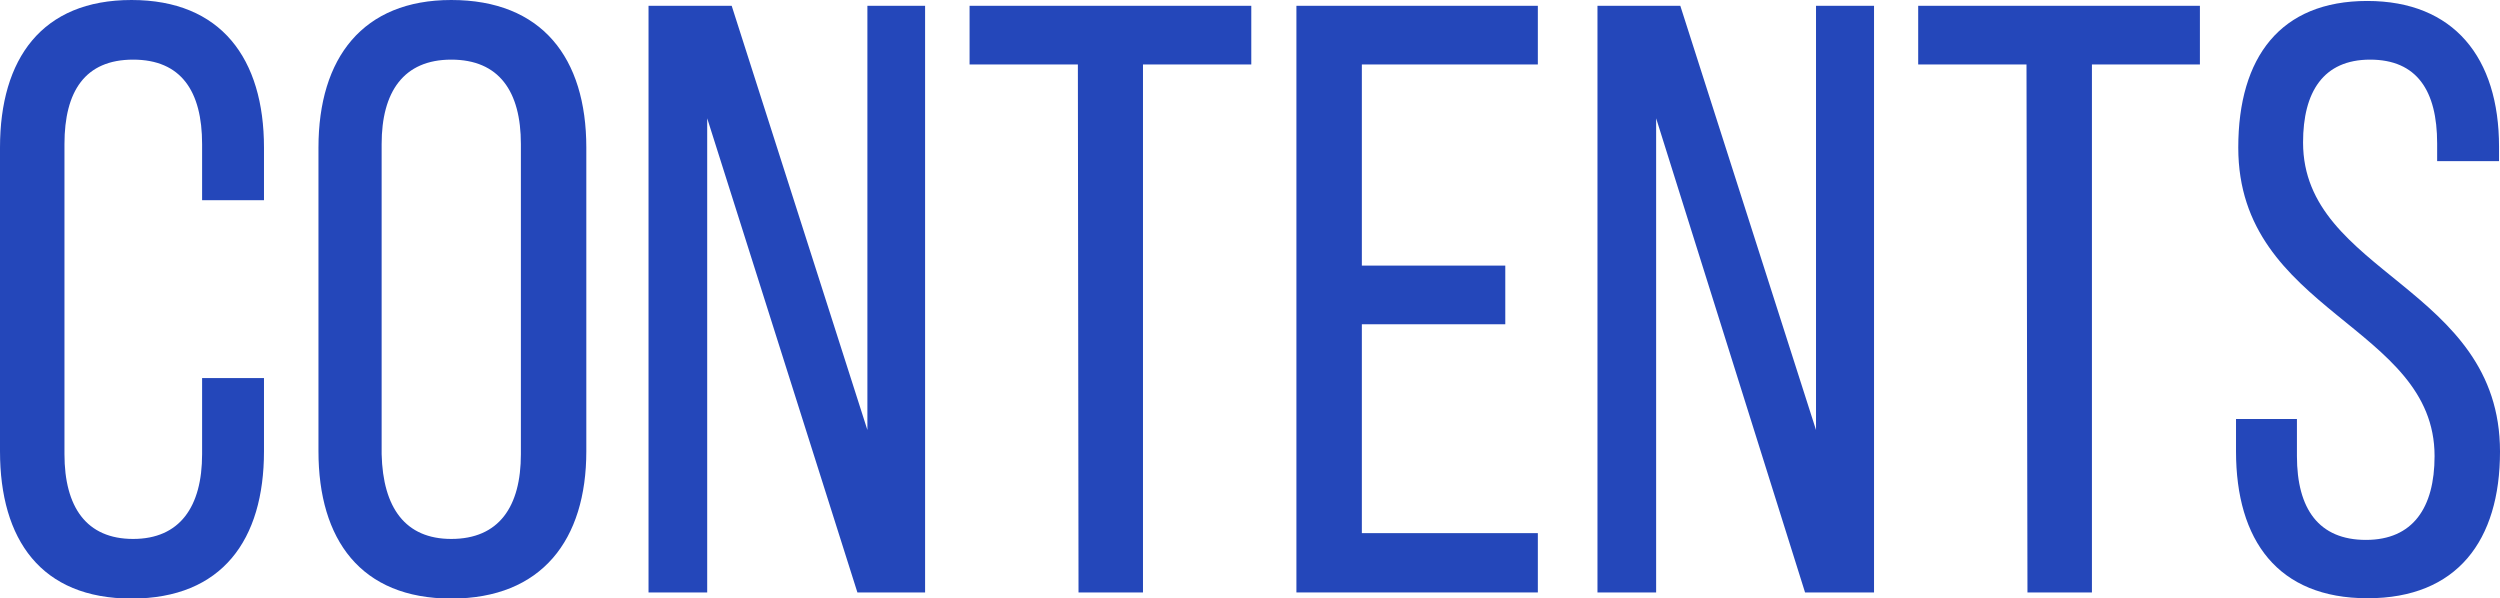 <svg xmlns="http://www.w3.org/2000/svg" viewBox="0 0 77.56 18.56"><defs><style>.cls-1{fill:#2447ba;}</style></defs><g id="レイヤー_2" data-name="レイヤー 2"><g id="テキスト"><path class="cls-1" d="M8.19,4.58V6.21H6.27V4.47c0-1.64-.65-2.62-2.14-2.62S2,2.83,2,4.47v9.62c0,1.64.68,2.63,2.13,2.63s2.14-1,2.14-2.63V11.73H8.19V14c0,2.75-1.3,4.57-4.11,4.57S0,16.74,0,14V4.58C0,1.82,1.3,0,4.08,0S8.19,1.82,8.19,4.58Z"/><path class="cls-1" d="M14,0c2.81,0,4.19,1.79,4.19,4.58V14c0,2.75-1.38,4.57-4.19,4.57S9.88,16.74,9.88,14V4.58C9.88,1.79,11.26,0,14,0Zm0,16.72c1.48,0,2.16-1,2.16-2.63V4.47c0-1.64-.68-2.62-2.16-2.62s-2.16,1-2.16,2.62v9.62C11.88,15.76,12.58,16.72,14,16.72Z"/><path class="cls-1" d="M20.12,18.38V.18H22.7l4.21,13.16V.18H28.7v18.2H26.6L21.94,3.67V18.38Z"/><path class="cls-1" d="M33.44,2H30.08V.18h8.74V2H35.46V18.38h-2Z"/><path class="cls-1" d="M46.7,10.06H42.25v6.48h5.46v1.84H40.22V.18h7.49V2H42.25V8.24H46.7Z"/><path class="cls-1" d="M49.56,18.38V.18h2.57l4.21,13.16V.18h1.8v18.2H56L51.38,3.67V18.38Z"/><path class="cls-1" d="M62.87,2H59.51V.18h8.74V2H64.9V18.38h-2Z"/><path class="cls-1" d="M77.53,4.55V5H75.61V4.45c0-1.64-.63-2.6-2.08-2.6s-2.08,1-2.08,2.57c0,4.08,6.11,4.47,6.11,9.59,0,2.76-1.33,4.55-4.11,4.55S69.37,16.77,69.37,14V13h1.89v1.15c0,1.64.68,2.6,2.14,2.6s2.13-1,2.13-2.6c0-4.06-6.09-4.45-6.09-9.57,0-2.81,1.31-4.55,4-4.55S77.53,1.79,77.53,4.55Z"/></g></g></svg>